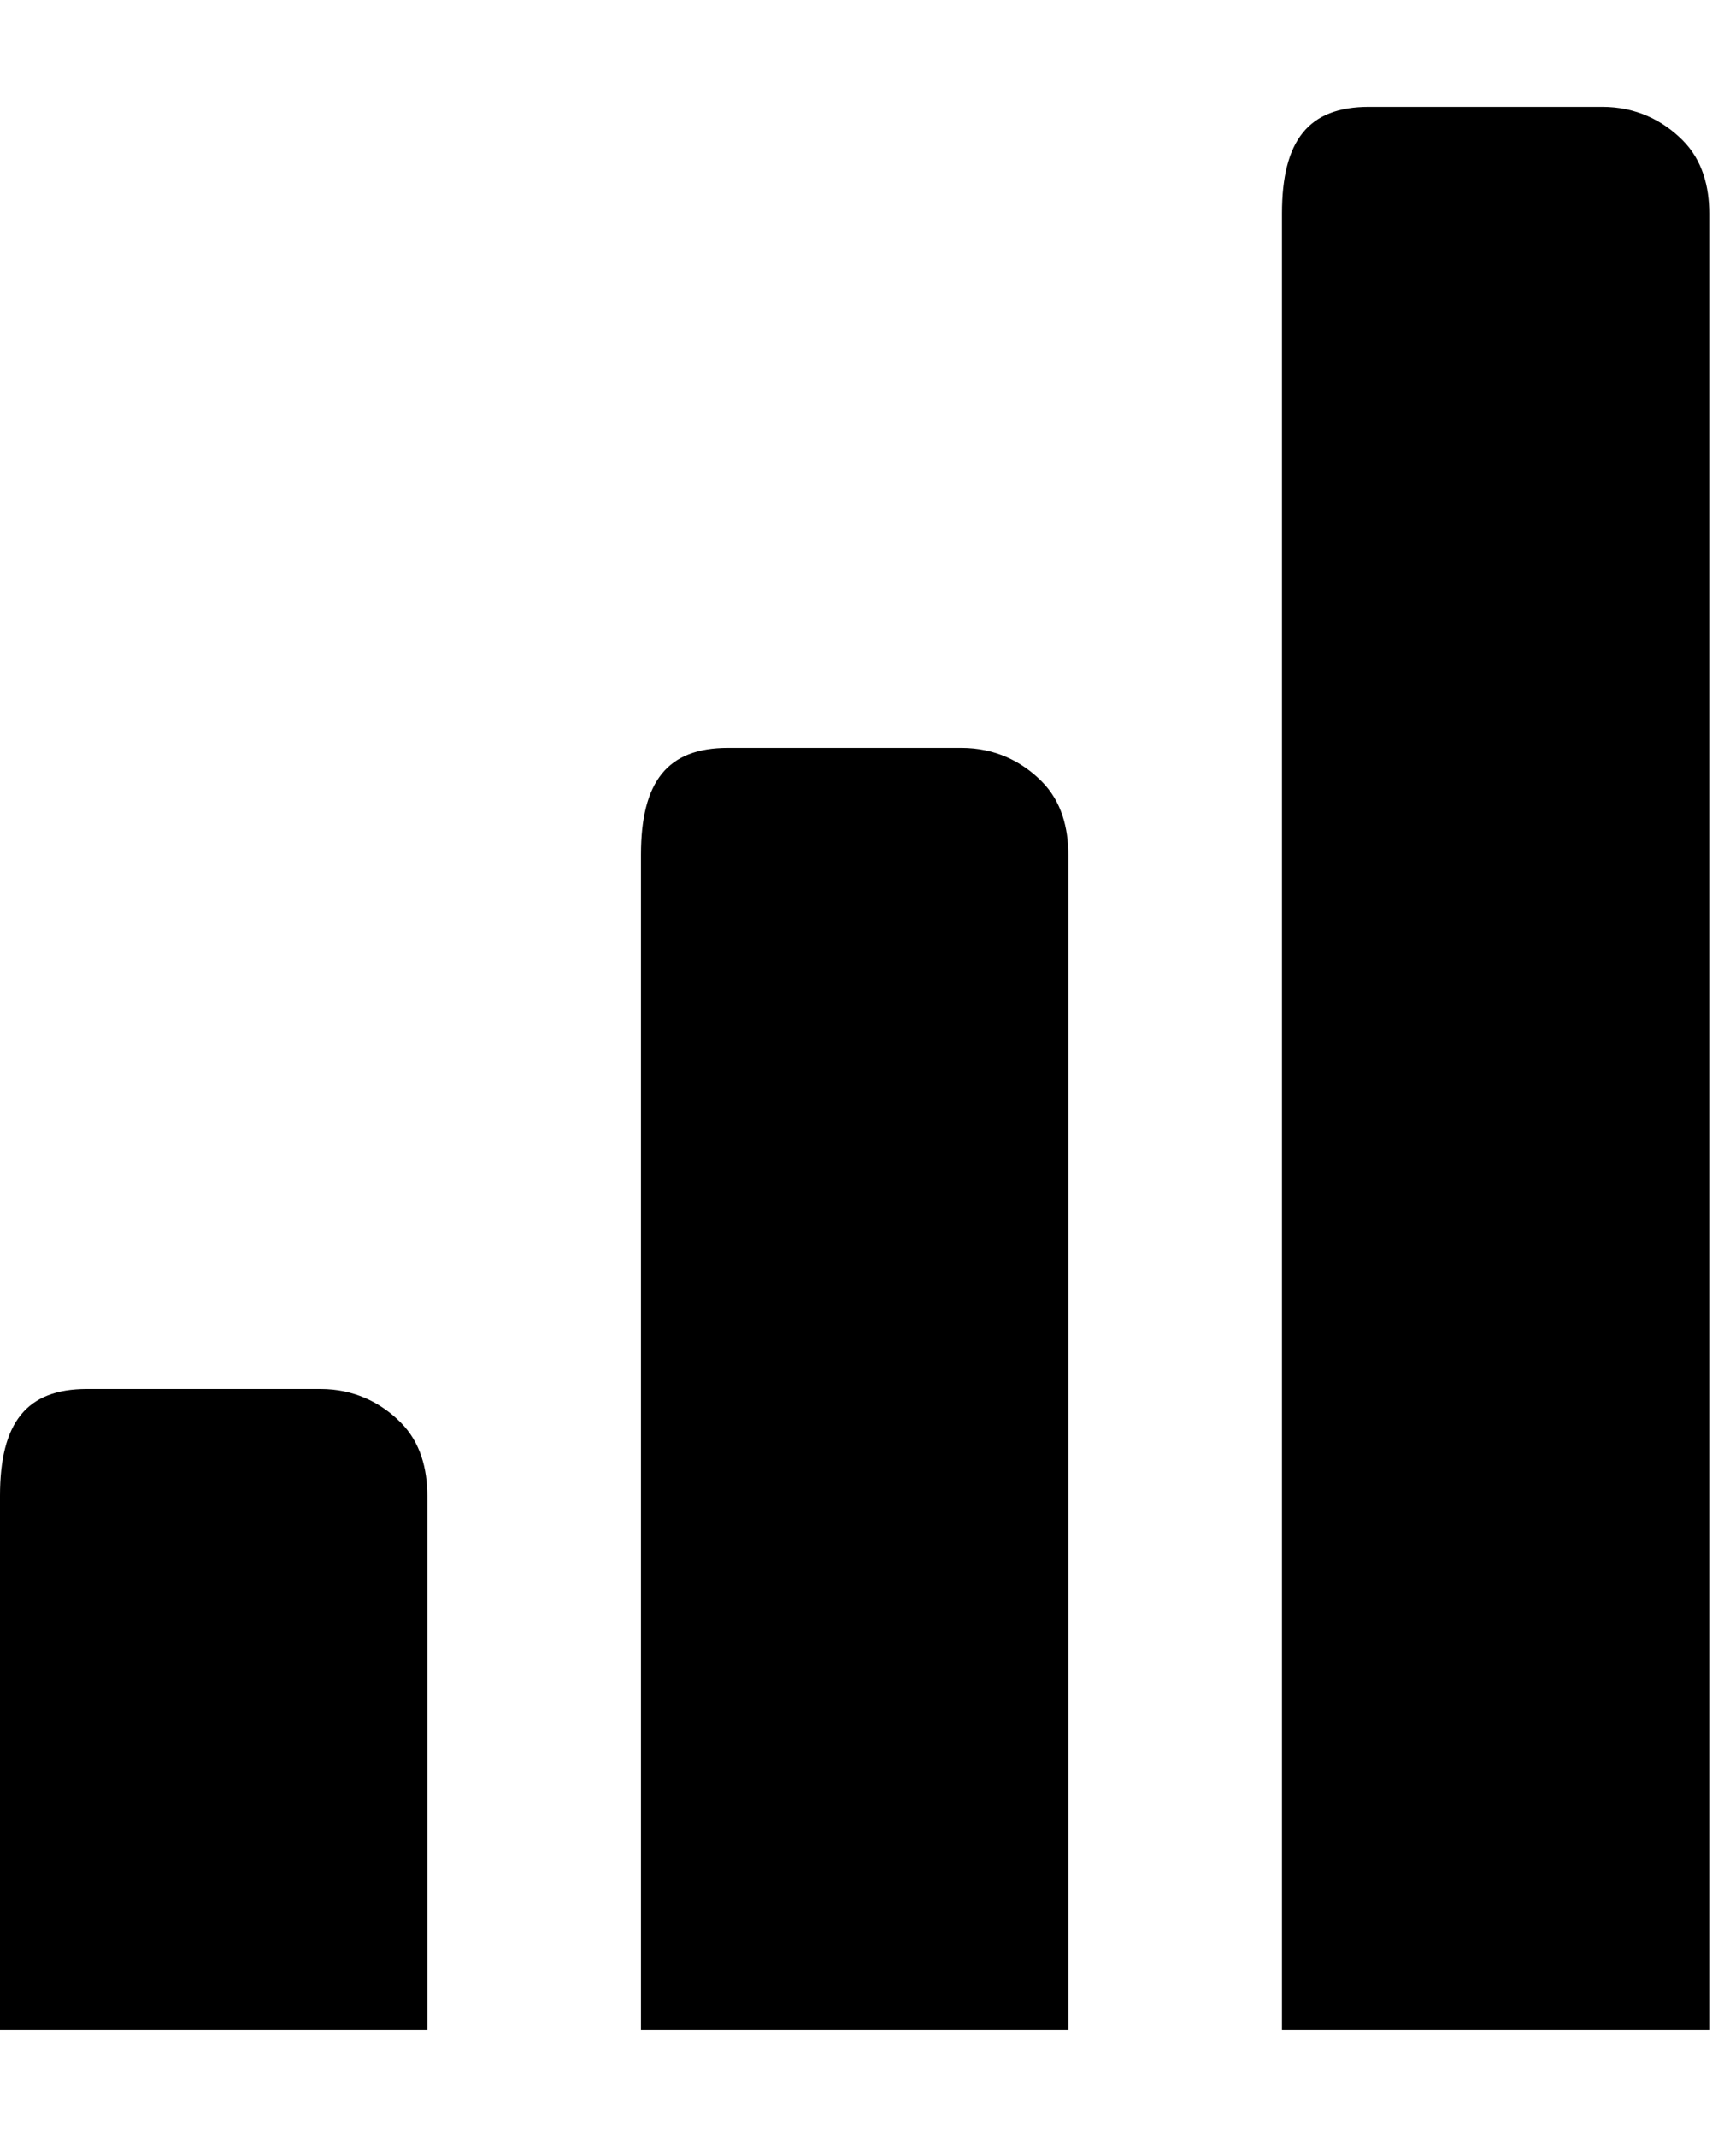 <?xml version="1.0" encoding="utf-8"?>
<!-- Generator: Adobe Illustrator 25.2.3, SVG Export Plug-In . SVG Version: 6.00 Build 0)  -->
<svg version="1.1" id="Layer_1" xmlns="http://www.w3.org/2000/svg" xmlns:xlink="http://www.w3.org/1999/xlink" x="0px" y="0px"
	 viewBox="0 0 26 32" style="enable-background:new 0 0 26 32;" xml:space="preserve">
<path d="M24,1.6c0.5,0,0.9,0.2,1.2,0.5s0.4,0.7,0.4,1.1v27.2h-6.4V3.2c0-1.1,0.4-1.6,1.3-1.6C20.5,1.6,24,1.6,24,1.6z"/>
<path d="M14.4,11.2c0.5,0,0.9,0.2,1.2,0.5c0.3,0.3,0.4,0.7,0.4,1.1v17.6H9.6V12.8c0-1.1,0.4-1.6,1.3-1.6
	C10.9,11.2,14.4,11.2,14.4,11.2z"/>
<path d="M4.8,20.8c0.5,0,0.9,0.2,1.2,0.5c0.3,0.3,0.4,0.7,0.4,1.1v8H0v-8c0-1.1,0.4-1.6,1.3-1.6H4.8z"/>
</svg>
